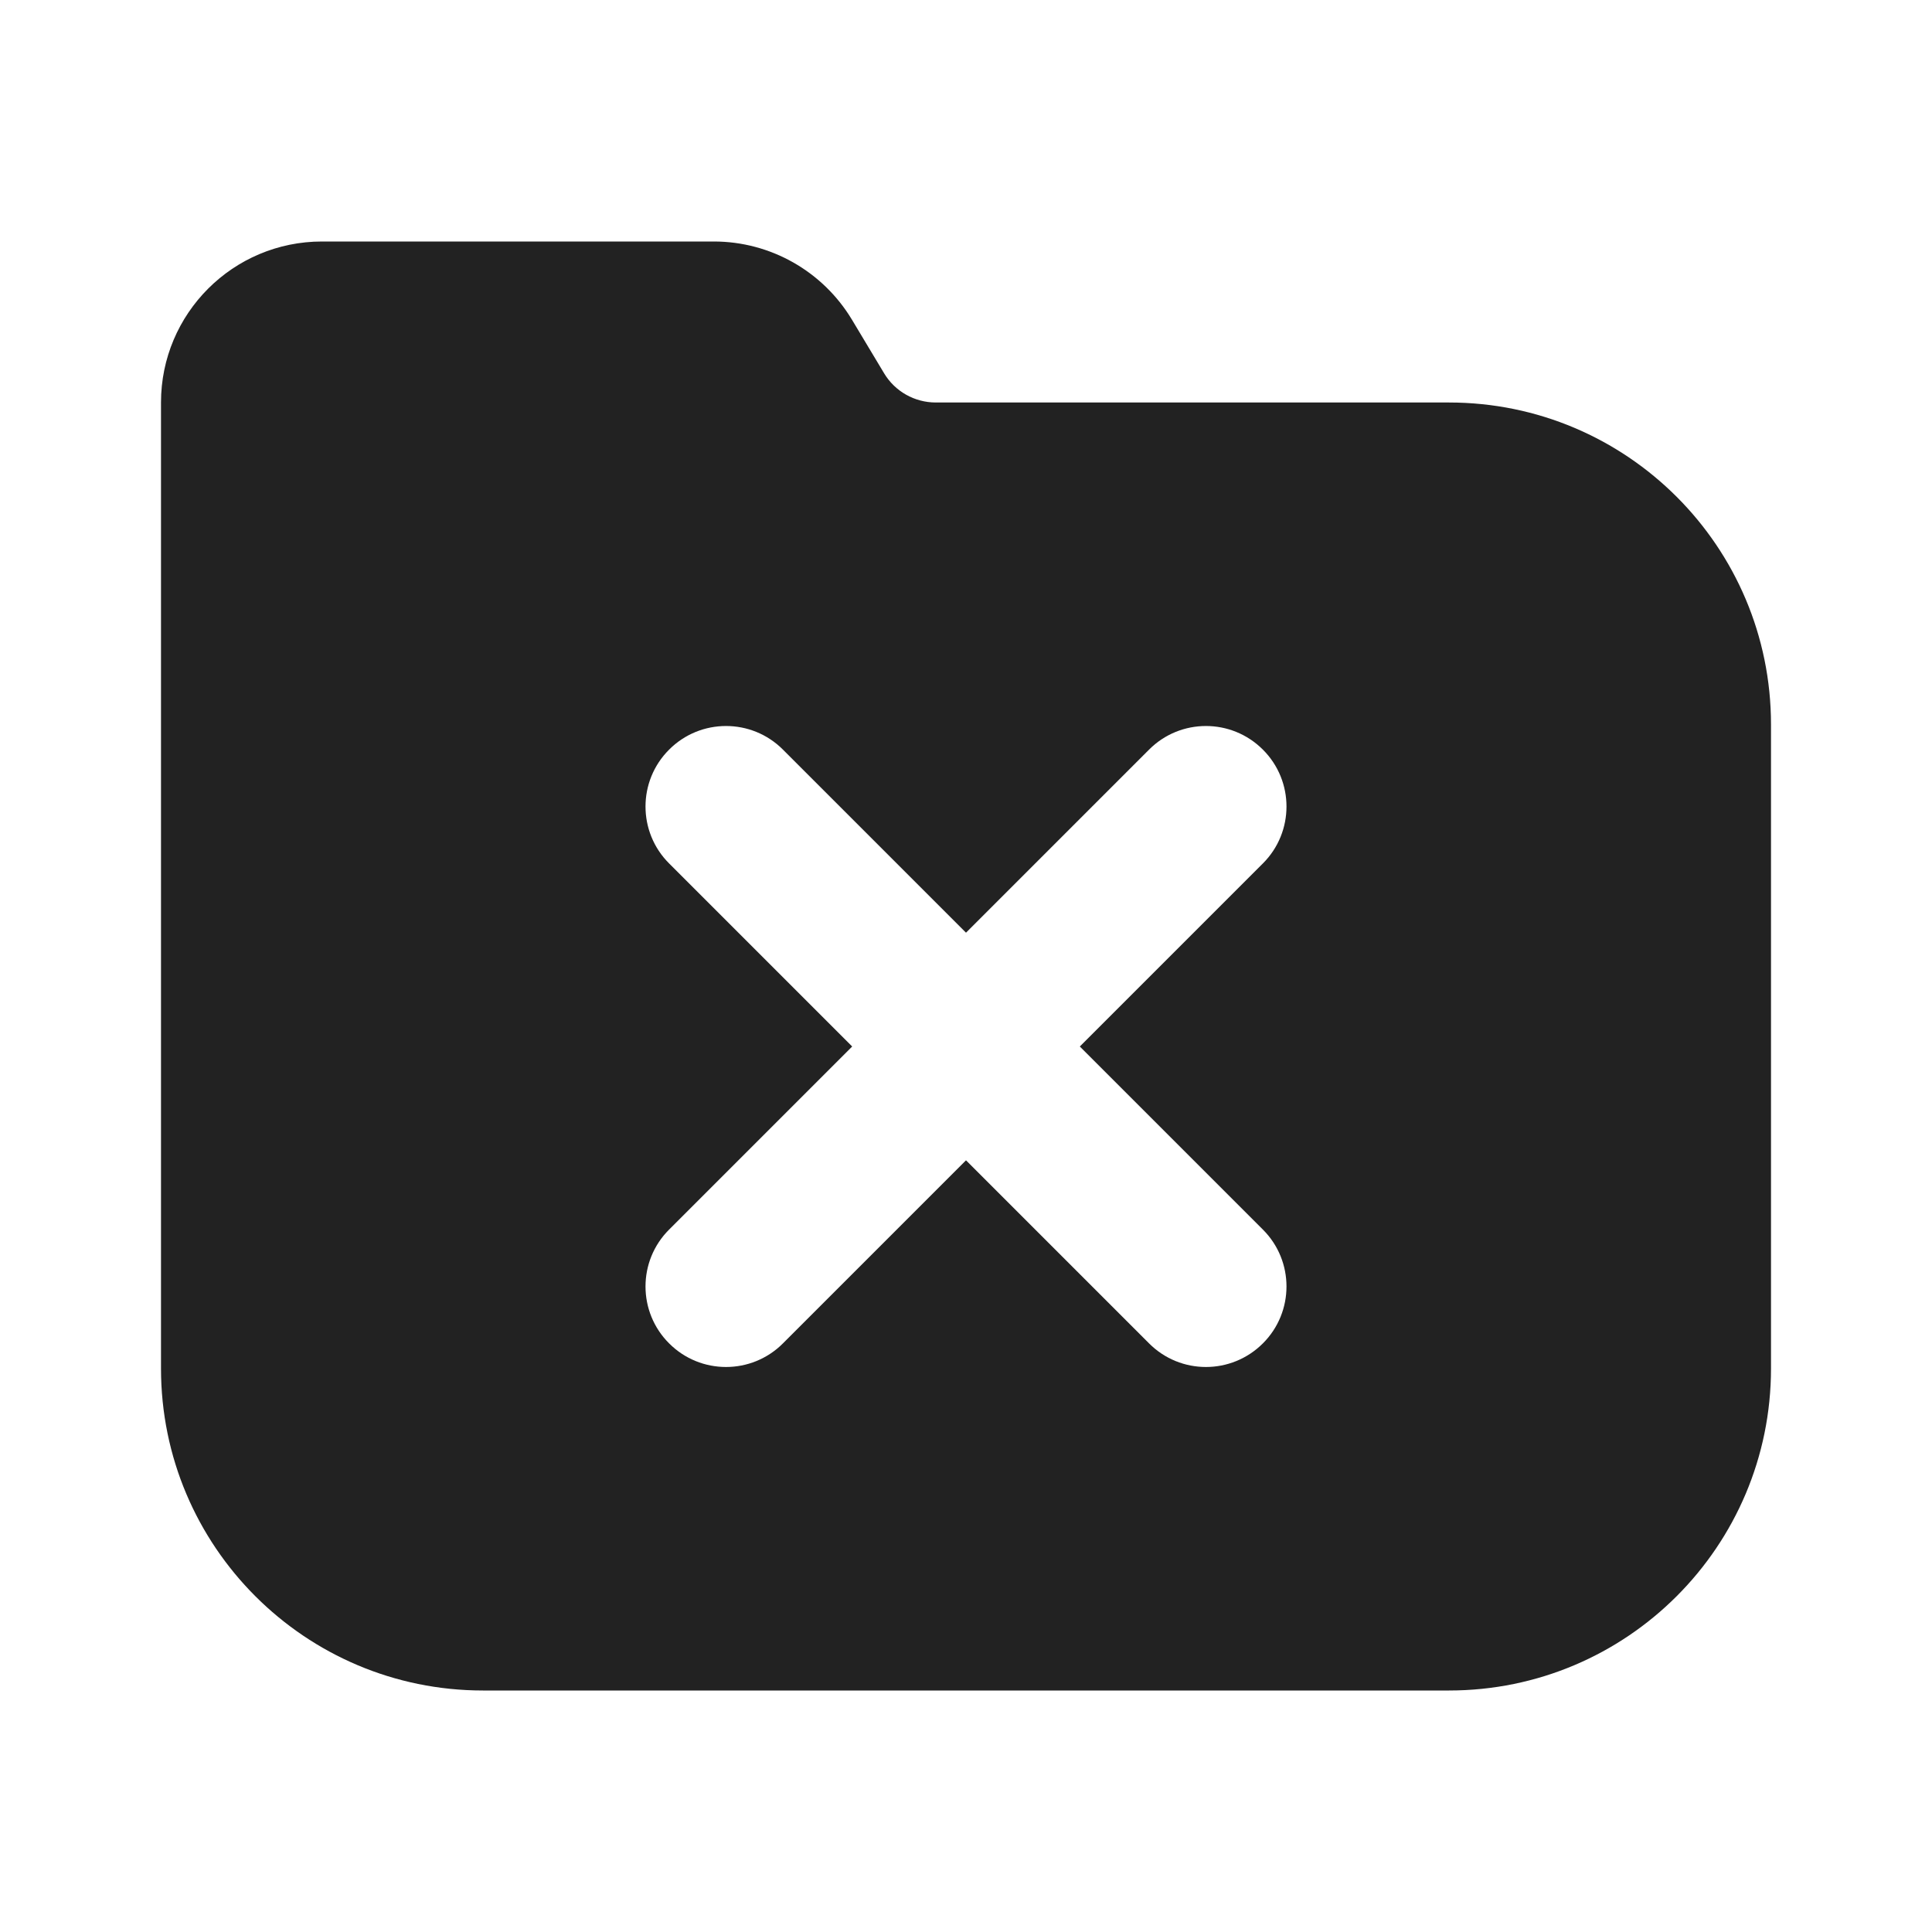 <svg width="24" height="24" viewBox="0 0 24 24" fill="none" xmlns="http://www.w3.org/2000/svg">
<path fill-rule="evenodd" clip-rule="evenodd" d="M2 5C2 3.895 2.895 3 4 3H8.868C9.57 3 10.221 3.369 10.583 3.971L10.982 4.636C11.117 4.862 11.361 5 11.625 5H18C20.209 5 22 6.791 22 9V17C22 19.209 20.209 21 18 21H6C3.791 21 2 19.209 2 17V5ZM15.688 10.726C16.079 10.336 16.079 9.702 15.688 9.312C15.297 8.921 14.664 8.921 14.274 9.312L12 11.586L9.726 9.312C9.336 8.921 8.702 8.921 8.312 9.312C7.921 9.702 7.921 10.336 8.312 10.726L10.586 13L8.312 15.274C7.921 15.664 7.921 16.298 8.312 16.688C8.702 17.079 9.336 17.079 9.726 16.688L12 14.414L14.274 16.688C14.664 17.079 15.297 17.079 15.688 16.688C16.079 16.298 16.079 15.664 15.688 15.274L13.414 13L15.688 10.726Z" fill="#222222"/>
</svg>
